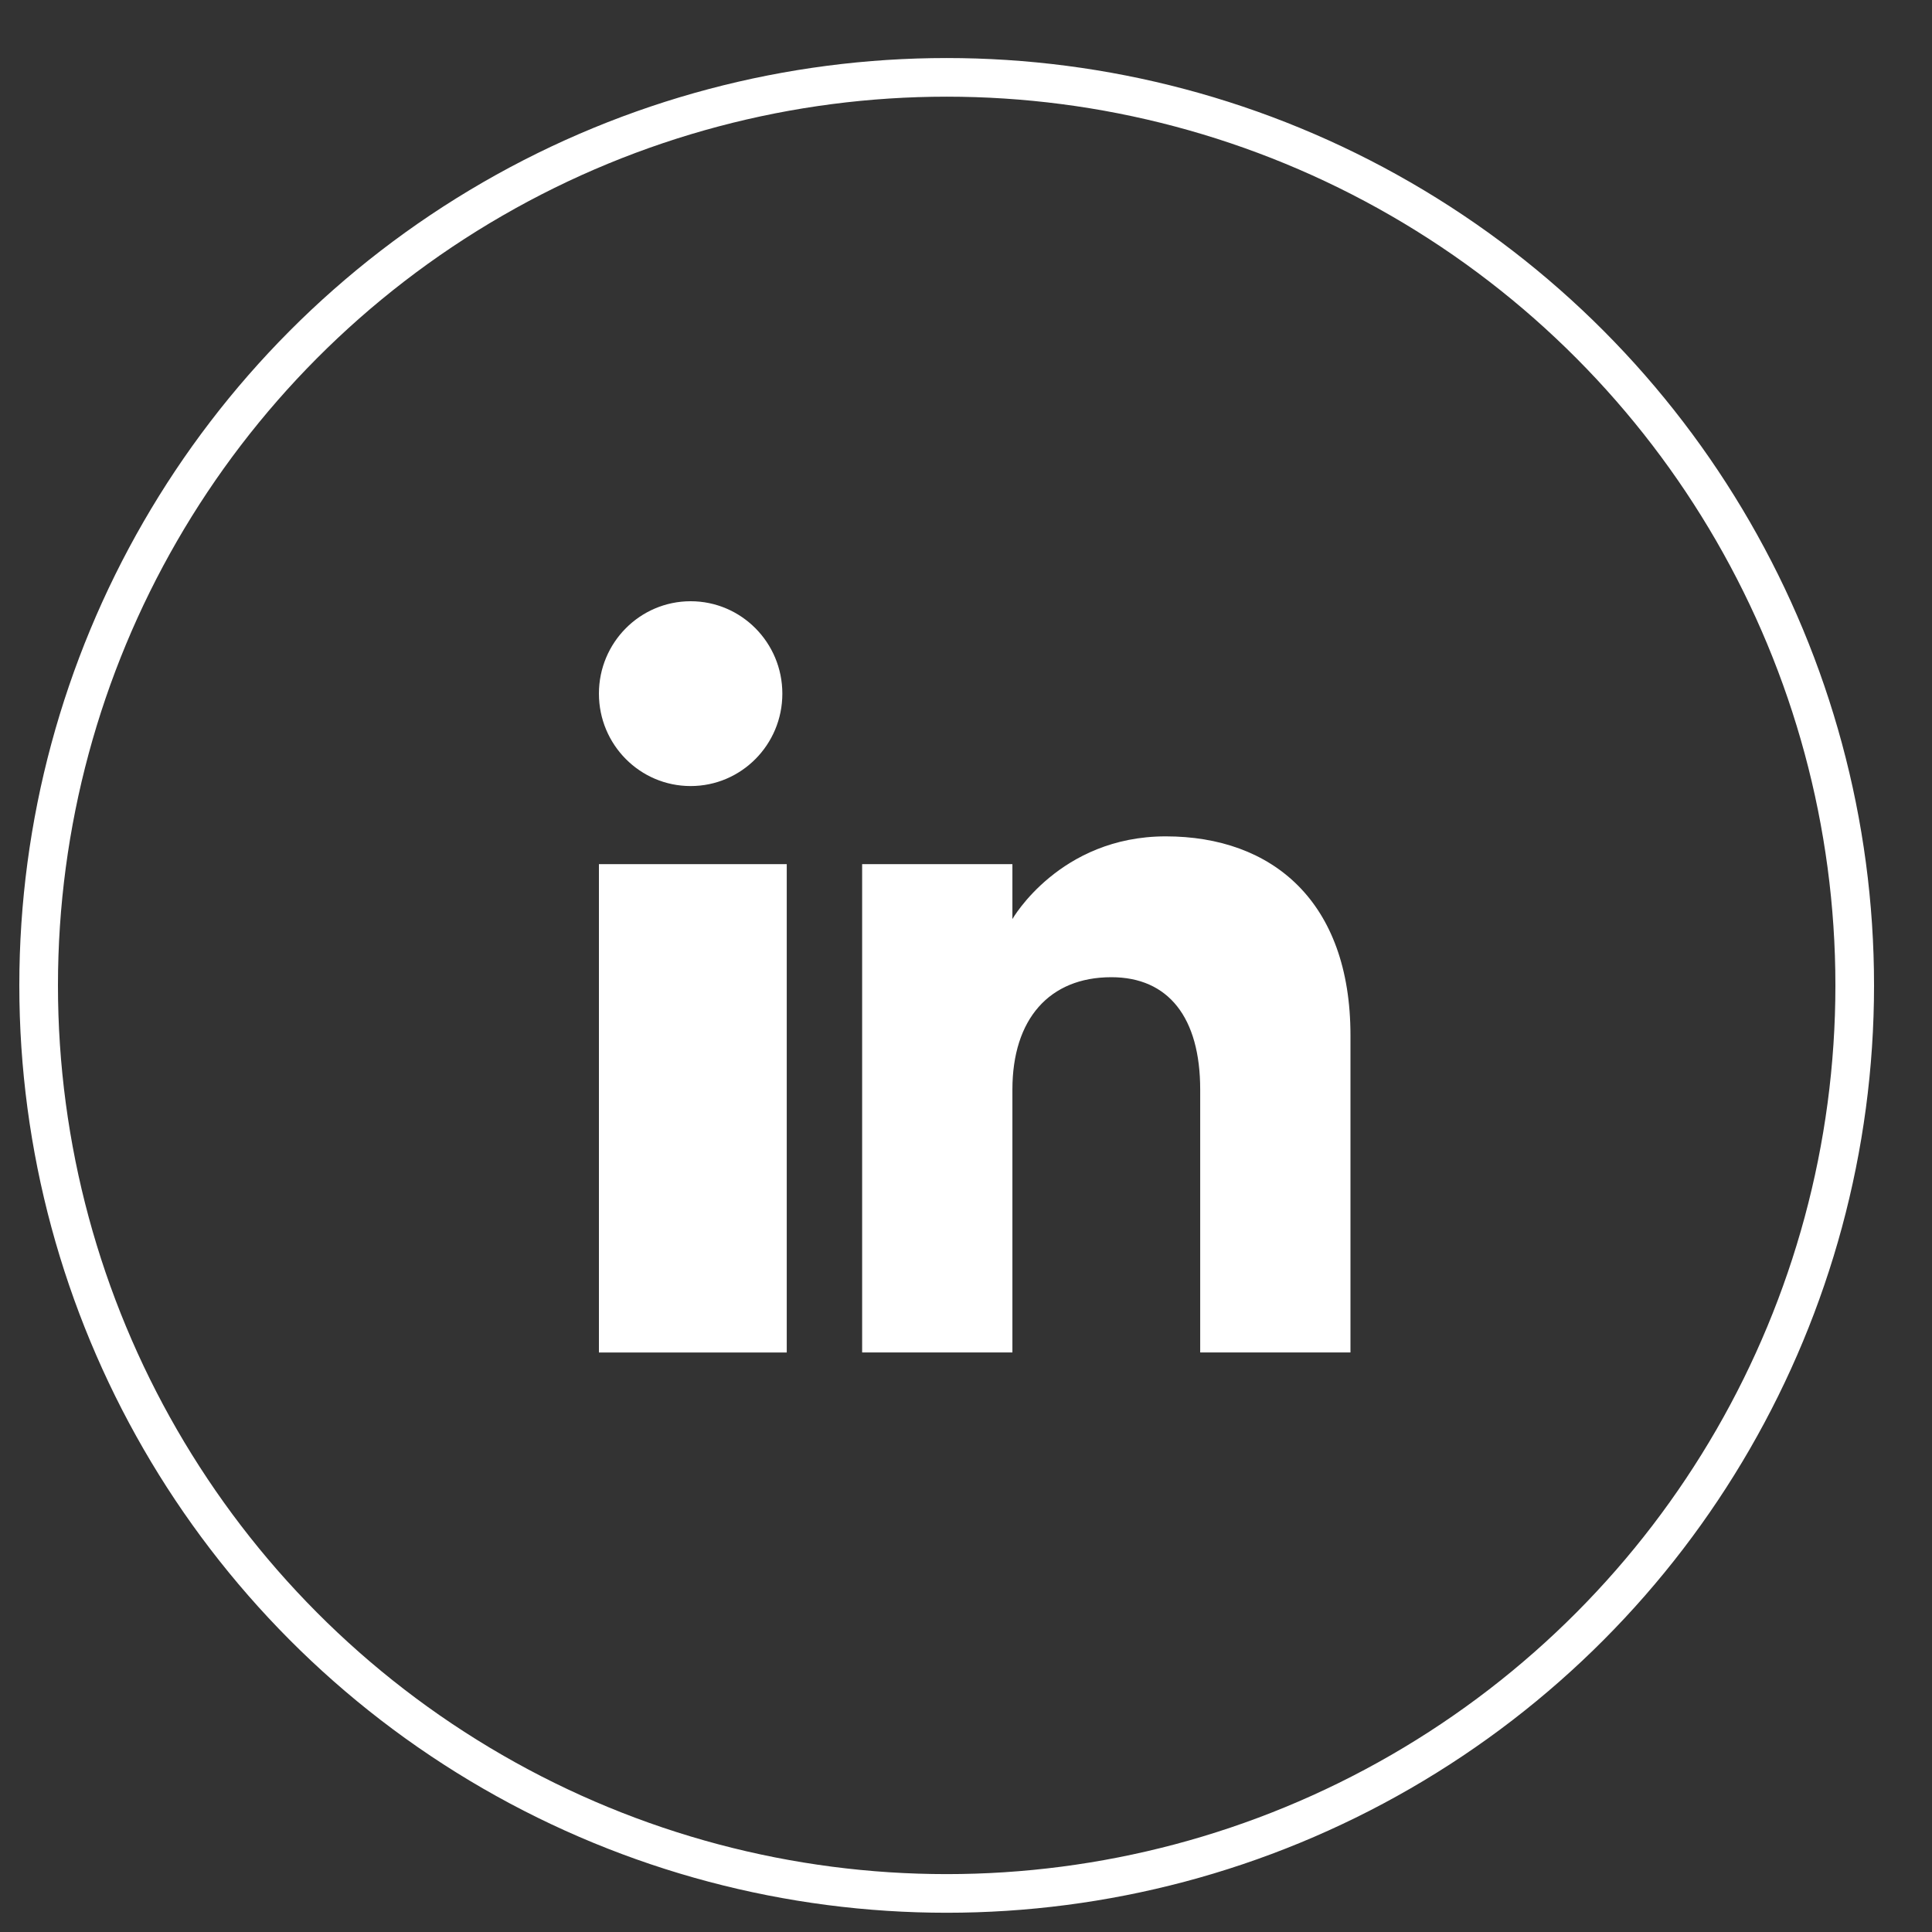 <svg width="50" height="50" viewBox="0 0 50 50" fill="none" xmlns="http://www.w3.org/2000/svg">
<rect x="0" y="0" width="50" height="50" fill="#333333" stroke="none"/>
<g id="linkedin">
<circle id="Oval 6 Copy 3" cx="24.5" cy="25.502" r="23.5" stroke="white"/>
<path id="linkedin [#161]" fill-rule="evenodd" clip-rule="evenodd" d="M34.95 35.001H31.061V28.198C31.061 26.331 30.238 25.29 28.762 25.29C27.155 25.29 26.201 26.375 26.201 28.198V35.001H22.312V22.364H26.201V23.785C26.201 23.785 27.421 21.645 30.17 21.645C32.92 21.645 34.95 23.322 34.95 26.795C34.95 30.266 34.95 35.001 34.95 35.001ZM17.874 20.343C16.562 20.343 15.5 19.272 15.5 17.951C15.5 16.631 16.562 15.56 17.874 15.56C19.184 15.56 20.247 16.631 20.247 17.951C20.248 19.272 19.184 20.343 17.874 20.343ZM15.5 35.002H20.361V22.364H15.5V35.002Z" fill="white"/>
</g>
</svg>
